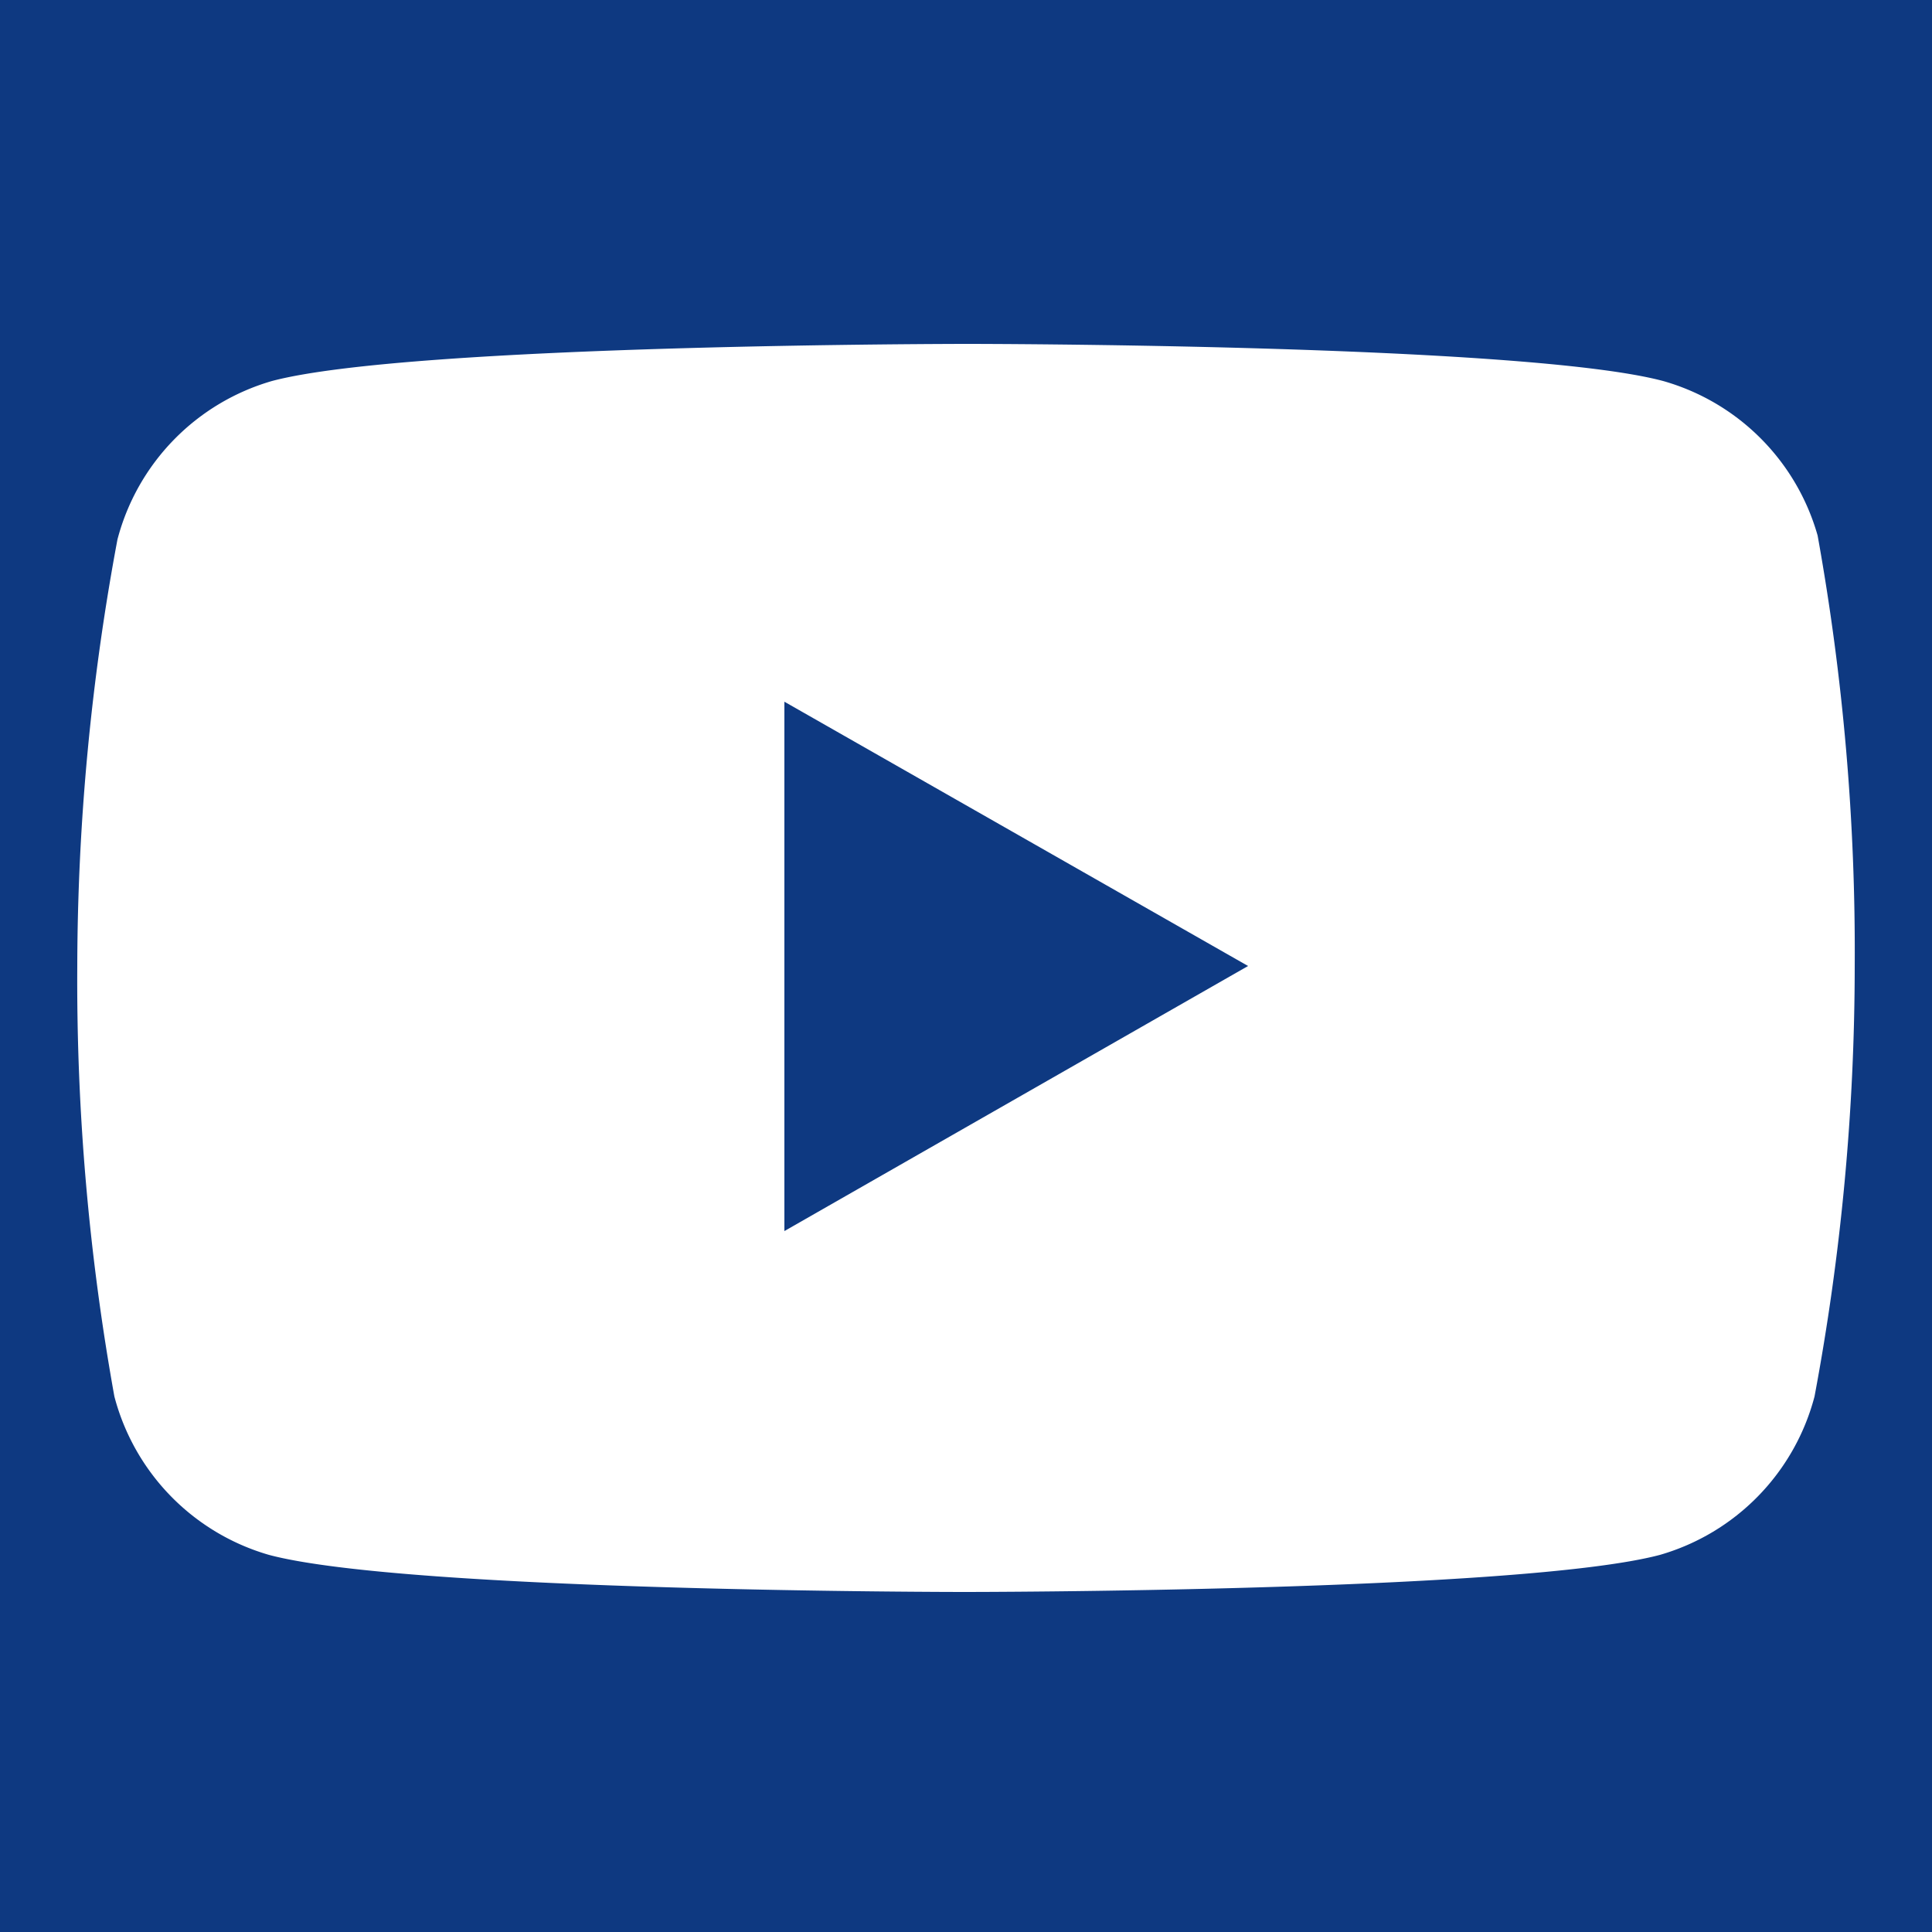 <svg xmlns="http://www.w3.org/2000/svg" viewBox="0 0 25 25"><path style="fill:#0e3981" d="M0 0h25v25H0z" id="Ebene_2" data-name="Ebene 2"/><path d="M23.52 6.93a2.9 2.9 0 00-2-2c-1.8-.48-9-.48-9-.48s-7.19 0-9 .48a2.9 2.9 0 00-2 2.05A30.31 30.31 0 001 12.5a30.31 30.31 0 00.48 5.57 2.9 2.9 0 002 2.05c1.8.48 9 .48 9 .48s7.19 0 9-.48a2.9 2.9 0 002-2.05A30.31 30.31 0 0024 12.5a30.31 30.31 0 00-.48-5.57zm-13.37 9V9.08l6 3.42z" style="fill:#fff" id="Ebene_1" data-name="Ebene 1"/></svg>